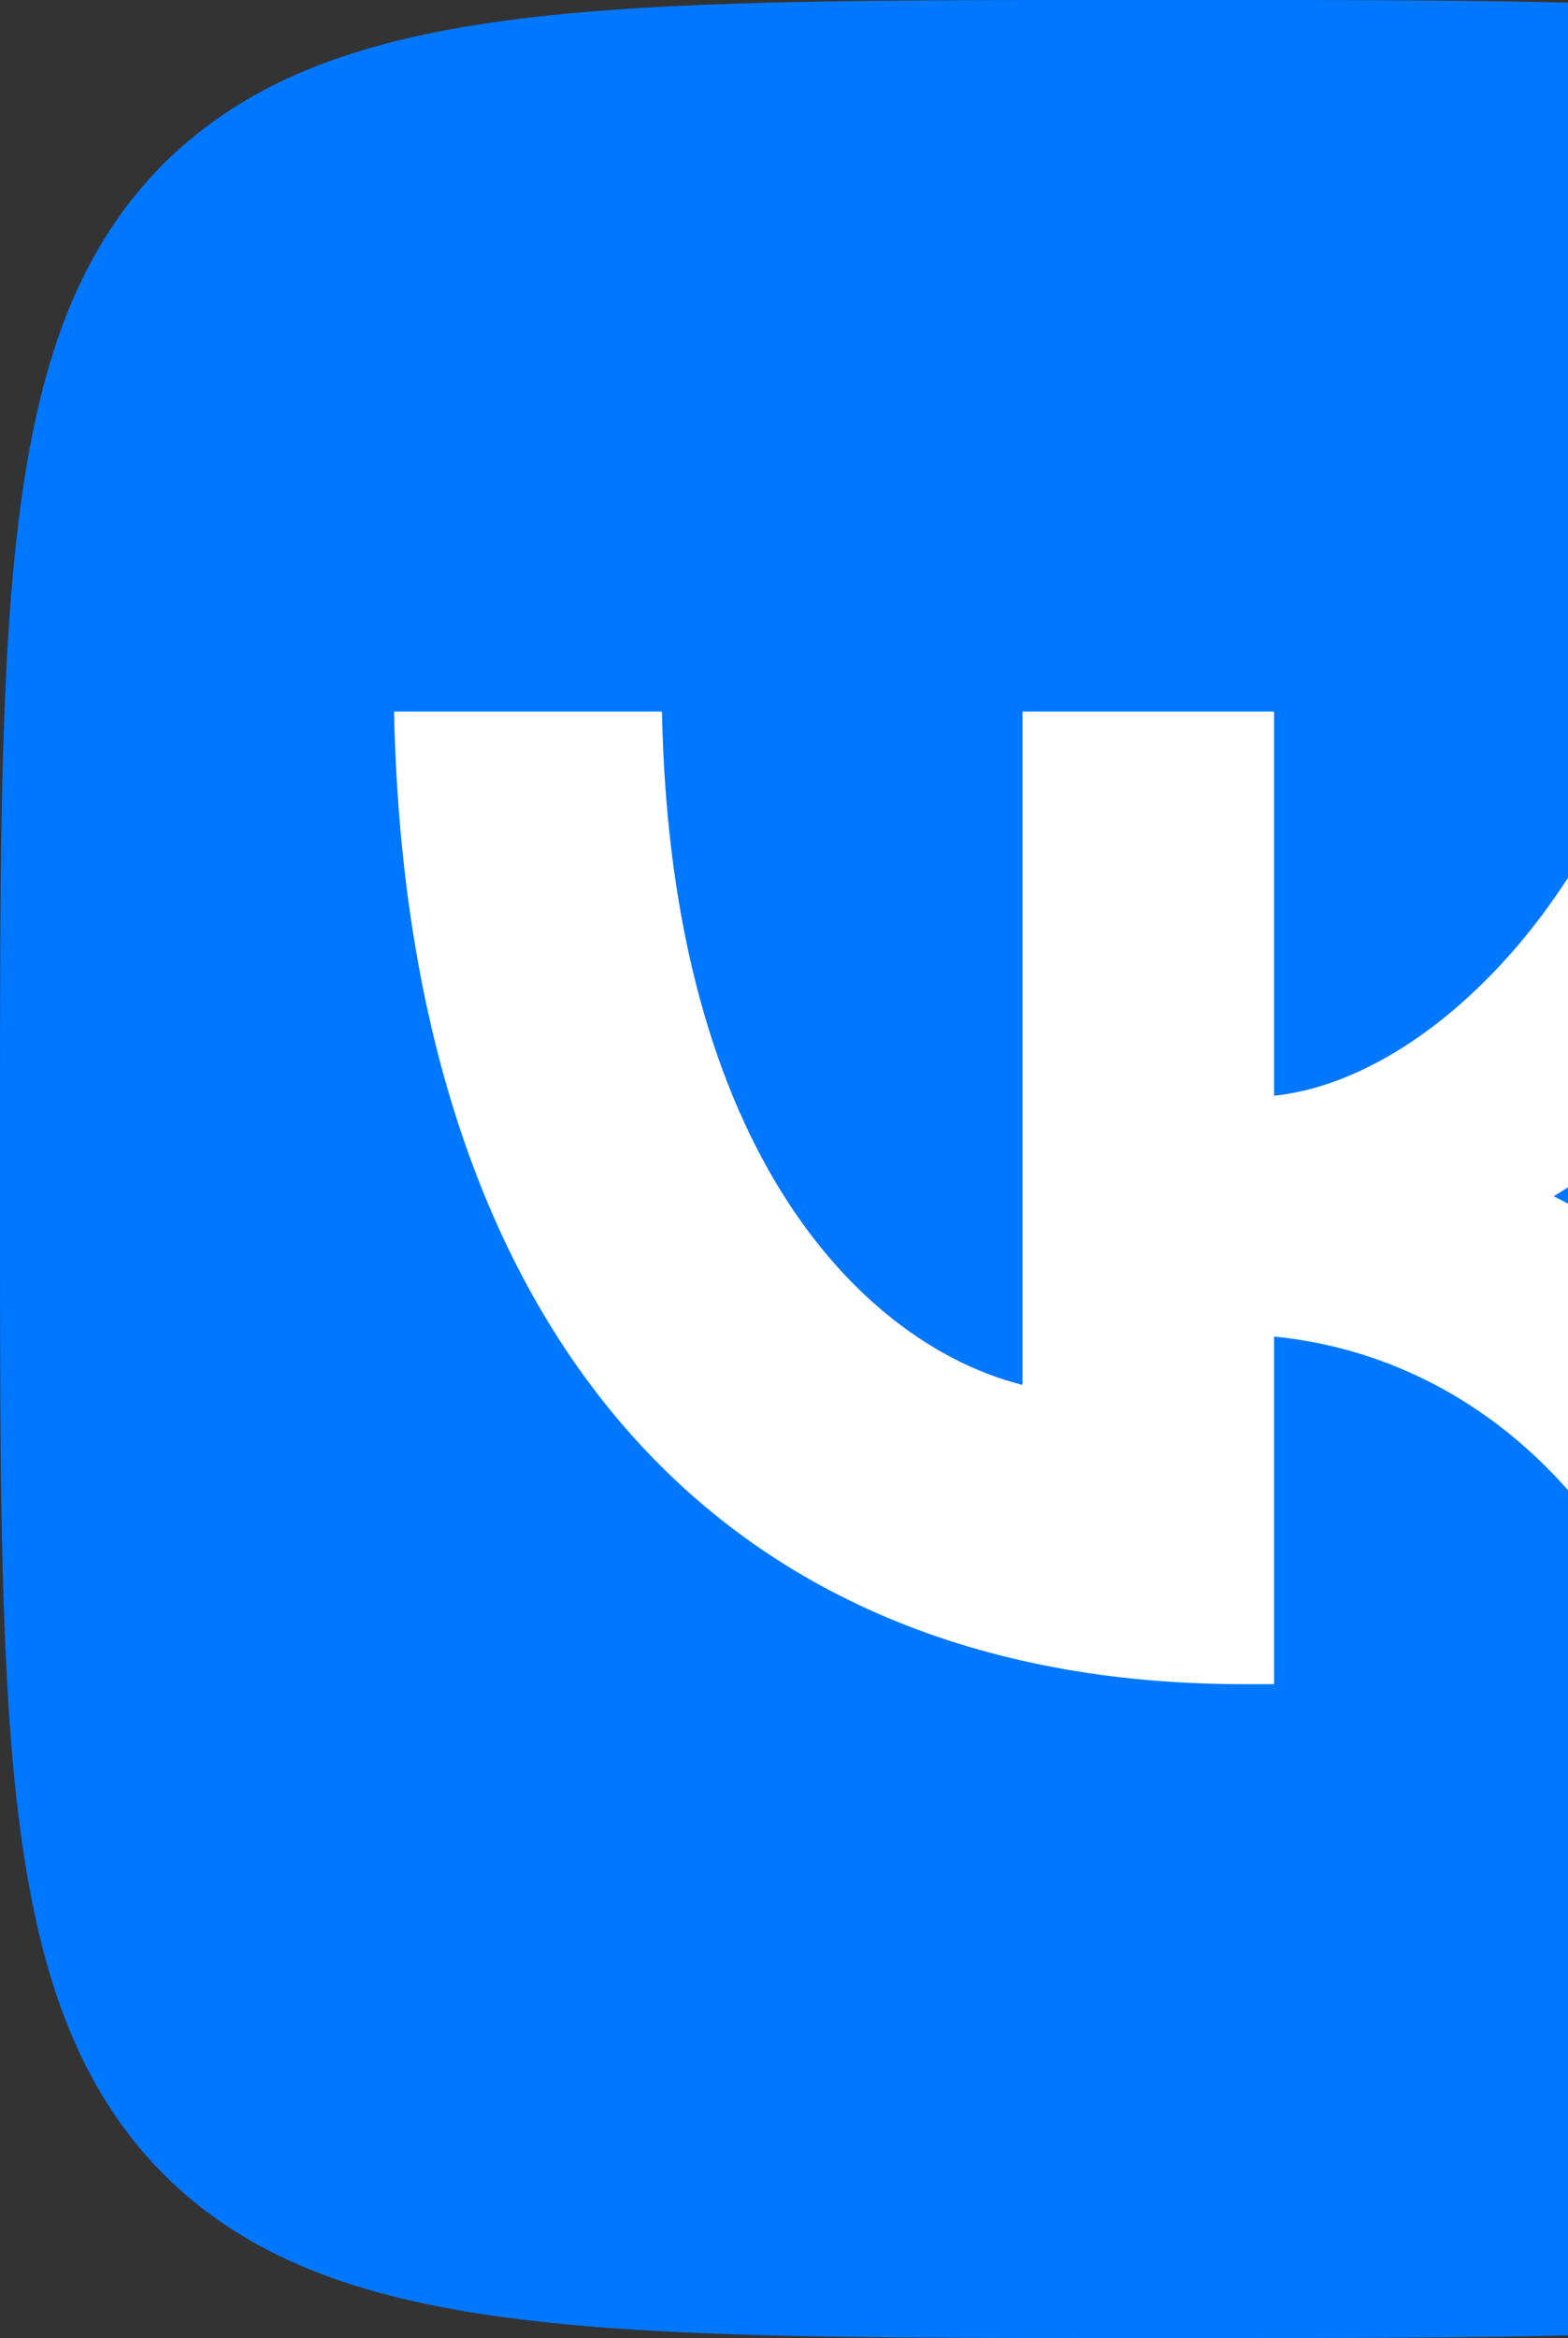 <svg width="100" height="149" viewBox="0 0 100 149" fill="none" xmlns="http://www.w3.org/2000/svg">
<rect x="0" y="0" width="100" height="149" fill="#333333" stroke="none"/>
<path d="M0 71.52C0 37.796 0 20.959 10.43 10.43C21.009 0 37.846 0 71.52 0H77.48C111.204 0 128.041 0 138.57 10.43C149 21.009 149 37.846 149 71.52V77.48C149 111.204 149 128.041 138.57 138.57C127.991 149 111.154 149 77.48 149H71.52C37.796 149 20.959 149 10.43 138.57C0 127.991 0 111.154 0 77.48V71.52Z" fill="#0077FF"/>
<path d="M79.269 107.33C45.297 107.33 25.927 84.086 25.132 45.346H42.217C42.764 73.755 55.28 85.775 65.213 88.258V45.346H81.255V69.832C91.04 68.788 101.37 57.614 104.847 45.296H120.84C119.536 51.672 116.931 57.711 113.188 63.035C109.445 68.359 104.644 72.853 99.086 76.239C105.289 79.326 110.767 83.693 115.159 89.052C119.55 94.412 122.756 100.641 124.565 107.33H106.933C103.158 95.559 93.722 86.42 81.255 85.178V107.33H79.318H79.269Z" fill="white"/>
</svg>
